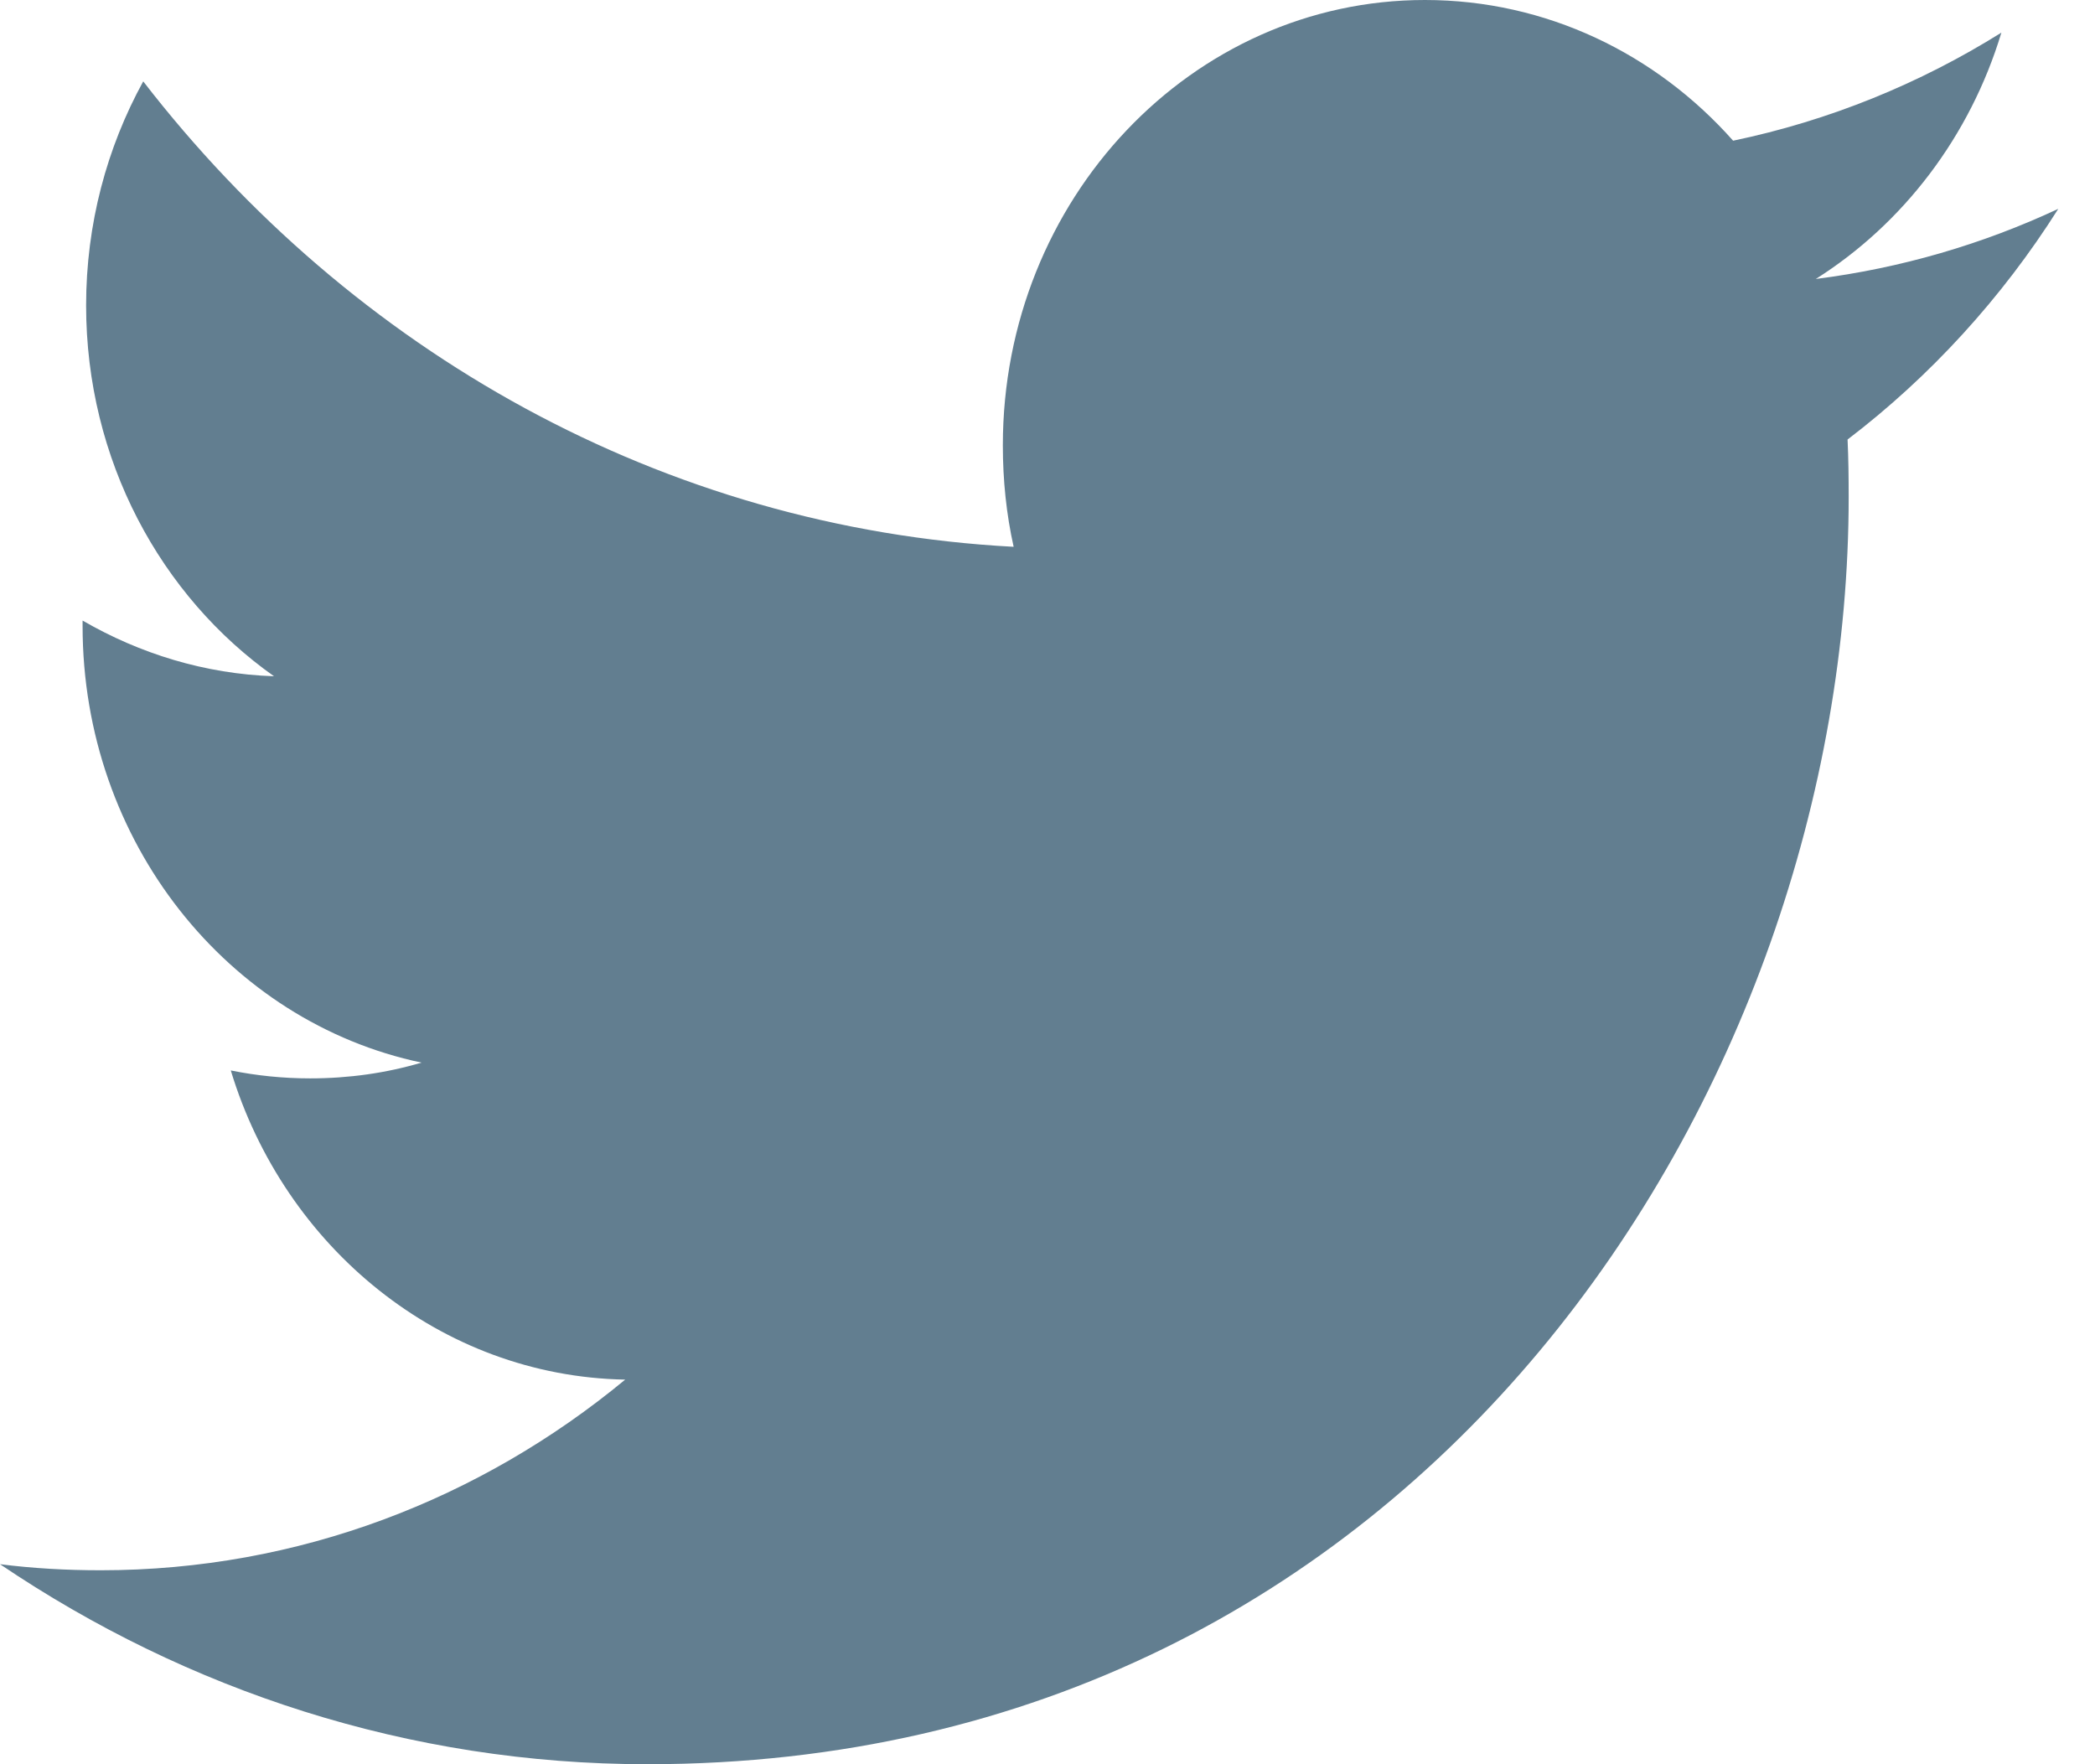 <?xml version="1.0" encoding="UTF-8"?>
<svg width="19px" height="16px" viewBox="0 0 19 16" version="1.1" xmlns="http://www.w3.org/2000/svg" xmlns:xlink="http://www.w3.org/1999/xlink">
    <!-- Generator: Sketch 57.1 (83088) - https://sketch.com -->
    <title>twitter-ico</title>
    <desc>Created with Sketch.</desc>
    <g id="Symbols" stroke="none" stroke-width="1" fill="none" fill-rule="evenodd">
        <g id="footer" transform="translate(-499, -39)" fill="#627E90">
            <g id="Group-18">
                <g transform="translate(30, 19)">
                    <g id="Group-4" transform="translate(364, 0)">
                        <g id="Group-3-Copy-2" transform="translate(87, 0)">
                            <path d="M34.468,22.53 C35.259,22.03 35.866,21.239 36.151,20.296 C35.41,20.759 34.591,21.094 33.718,21.276 C33.021,20.49 32.025,20 30.923,20 C28.809,20 27.095,21.808 27.095,24.039 C27.095,24.355 27.127,24.664 27.193,24.959 C24.011,24.79 21.189,23.184 19.299,20.738 C18.97,21.337 18.781,22.03 18.781,22.77 C18.781,24.17 19.457,25.407 20.485,26.133 C19.857,26.112 19.267,25.928 18.749,25.628 L18.749,25.677 C18.749,27.635 20.069,29.268 21.823,29.637 C21.501,29.732 21.163,29.78 20.813,29.78 C20.566,29.78 20.325,29.755 20.093,29.708 C20.579,31.312 21.994,32.481 23.67,32.512 C22.359,33.596 20.707,34.241 18.914,34.241 C18.605,34.241 18.299,34.224 18,34.186 C19.695,35.331 21.708,36 23.871,36 C30.916,36 34.766,29.845 34.766,24.508 C34.766,24.332 34.764,24.158 34.756,23.986 C35.504,23.416 36.155,22.704 36.667,21.894 C35.98,22.215 35.241,22.432 34.468,22.53 Z" id="twitter-ico"></path>
                        </g>
                    </g>
                </g>
            </g>
        </g>
    </g>
</svg>